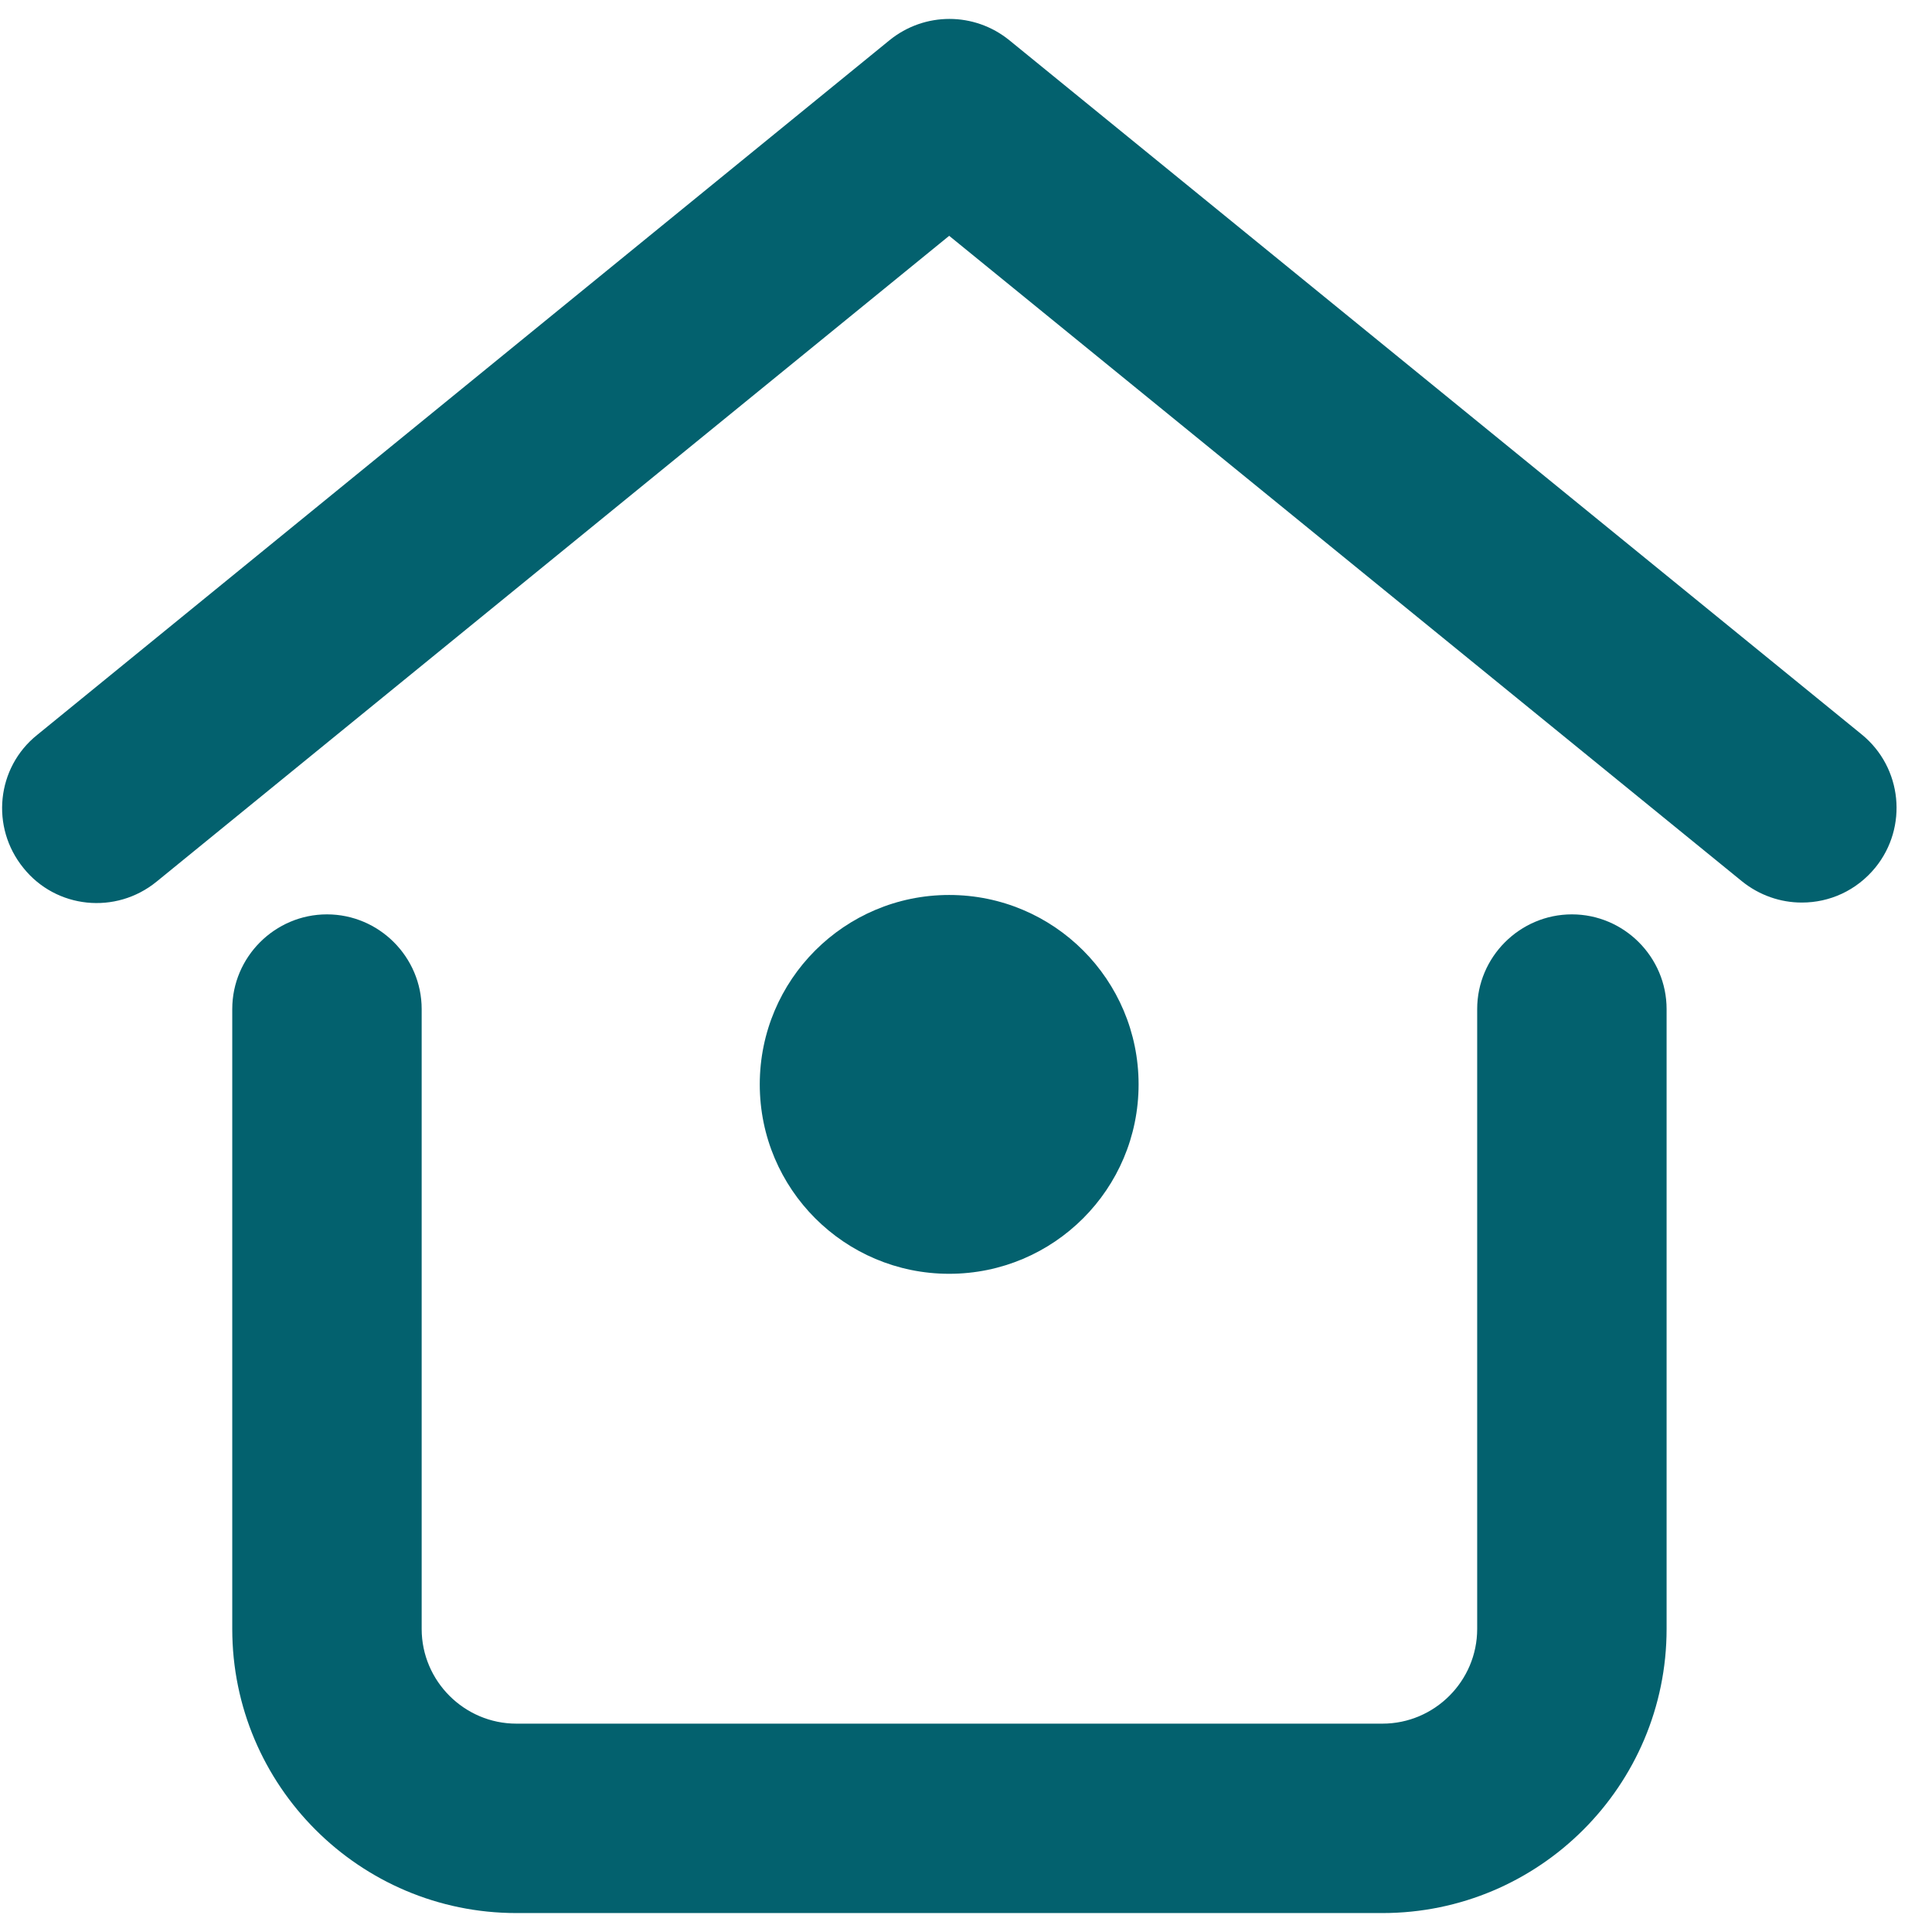 <svg width="51" height="51" viewBox="0 0 51 51" fill="none" xmlns="http://www.w3.org/2000/svg">
<path d="M36.481 50.5H13.631C9.494 50.5 6.131 47.138 6.131 43V26.637C6.131 25.262 7.256 24.137 8.631 24.137C10.006 24.137 11.131 25.262 11.131 26.637V43C11.131 44.375 12.256 45.5 13.631 45.5H36.494C37.869 45.5 38.994 44.375 38.994 43V26.637C38.994 25.262 40.119 24.137 41.494 24.137C42.869 24.137 43.994 25.262 43.994 26.637V43C43.994 47.138 40.631 50.5 36.494 50.5H36.481Z" fill="#03616E"/>
<path d="M47.556 23.825C47.006 23.825 46.444 23.637 45.981 23.262L25.056 6.225L4.131 23.275C3.056 24.15 1.481 23.988 0.619 22.913C-0.256 21.837 -0.094 20.262 0.981 19.4L23.481 1.062C24.406 0.312 25.719 0.312 26.644 1.062L49.144 19.387C50.219 20.262 50.369 21.837 49.506 22.9C49.006 23.512 48.294 23.825 47.569 23.825H47.556Z" fill="#03616E"/>
<path d="M25.056 33.625C22.294 33.625 20.056 31.387 20.056 28.625C20.056 25.863 22.294 23.625 25.056 23.625C27.819 23.625 30.056 25.863 30.056 28.625C30.056 31.387 27.819 33.625 25.056 33.625Z" fill="#03616E"/>
</svg>
